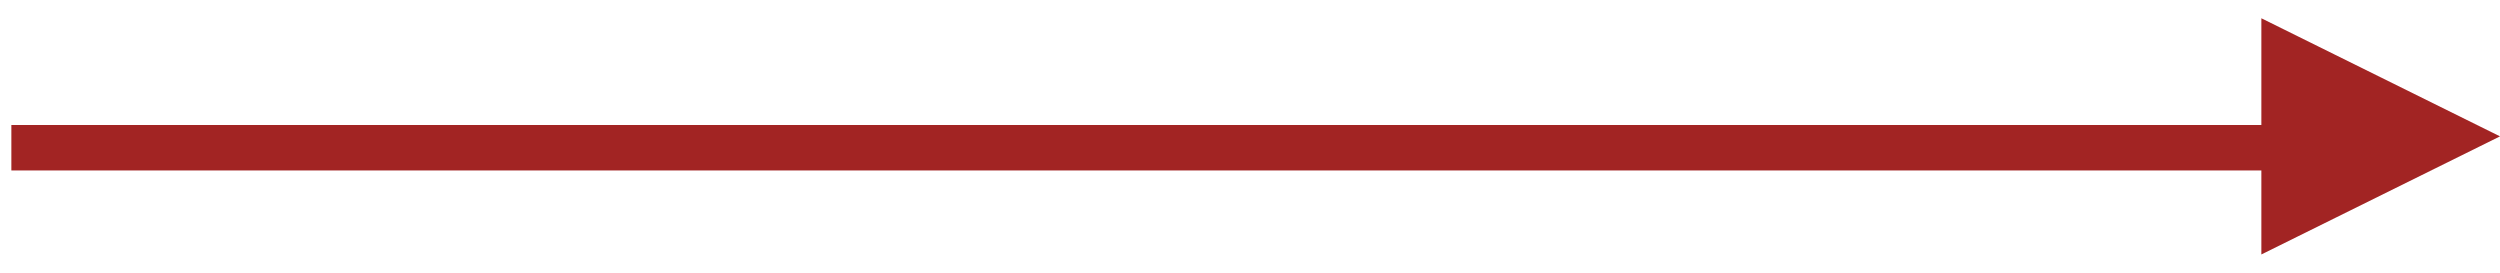<?xml version="1.0" encoding="UTF-8"?> <svg xmlns="http://www.w3.org/2000/svg" width="110" height="12" viewBox="0 0 110 12" fill="none"><path d="M0.5 6.5H103" stroke="#A22423" stroke-width="2"></path><path d="M100 10.391L100 1.609L108.873 6L100 10.391Z" fill="#A22423" stroke="#A22423"></path></svg> 